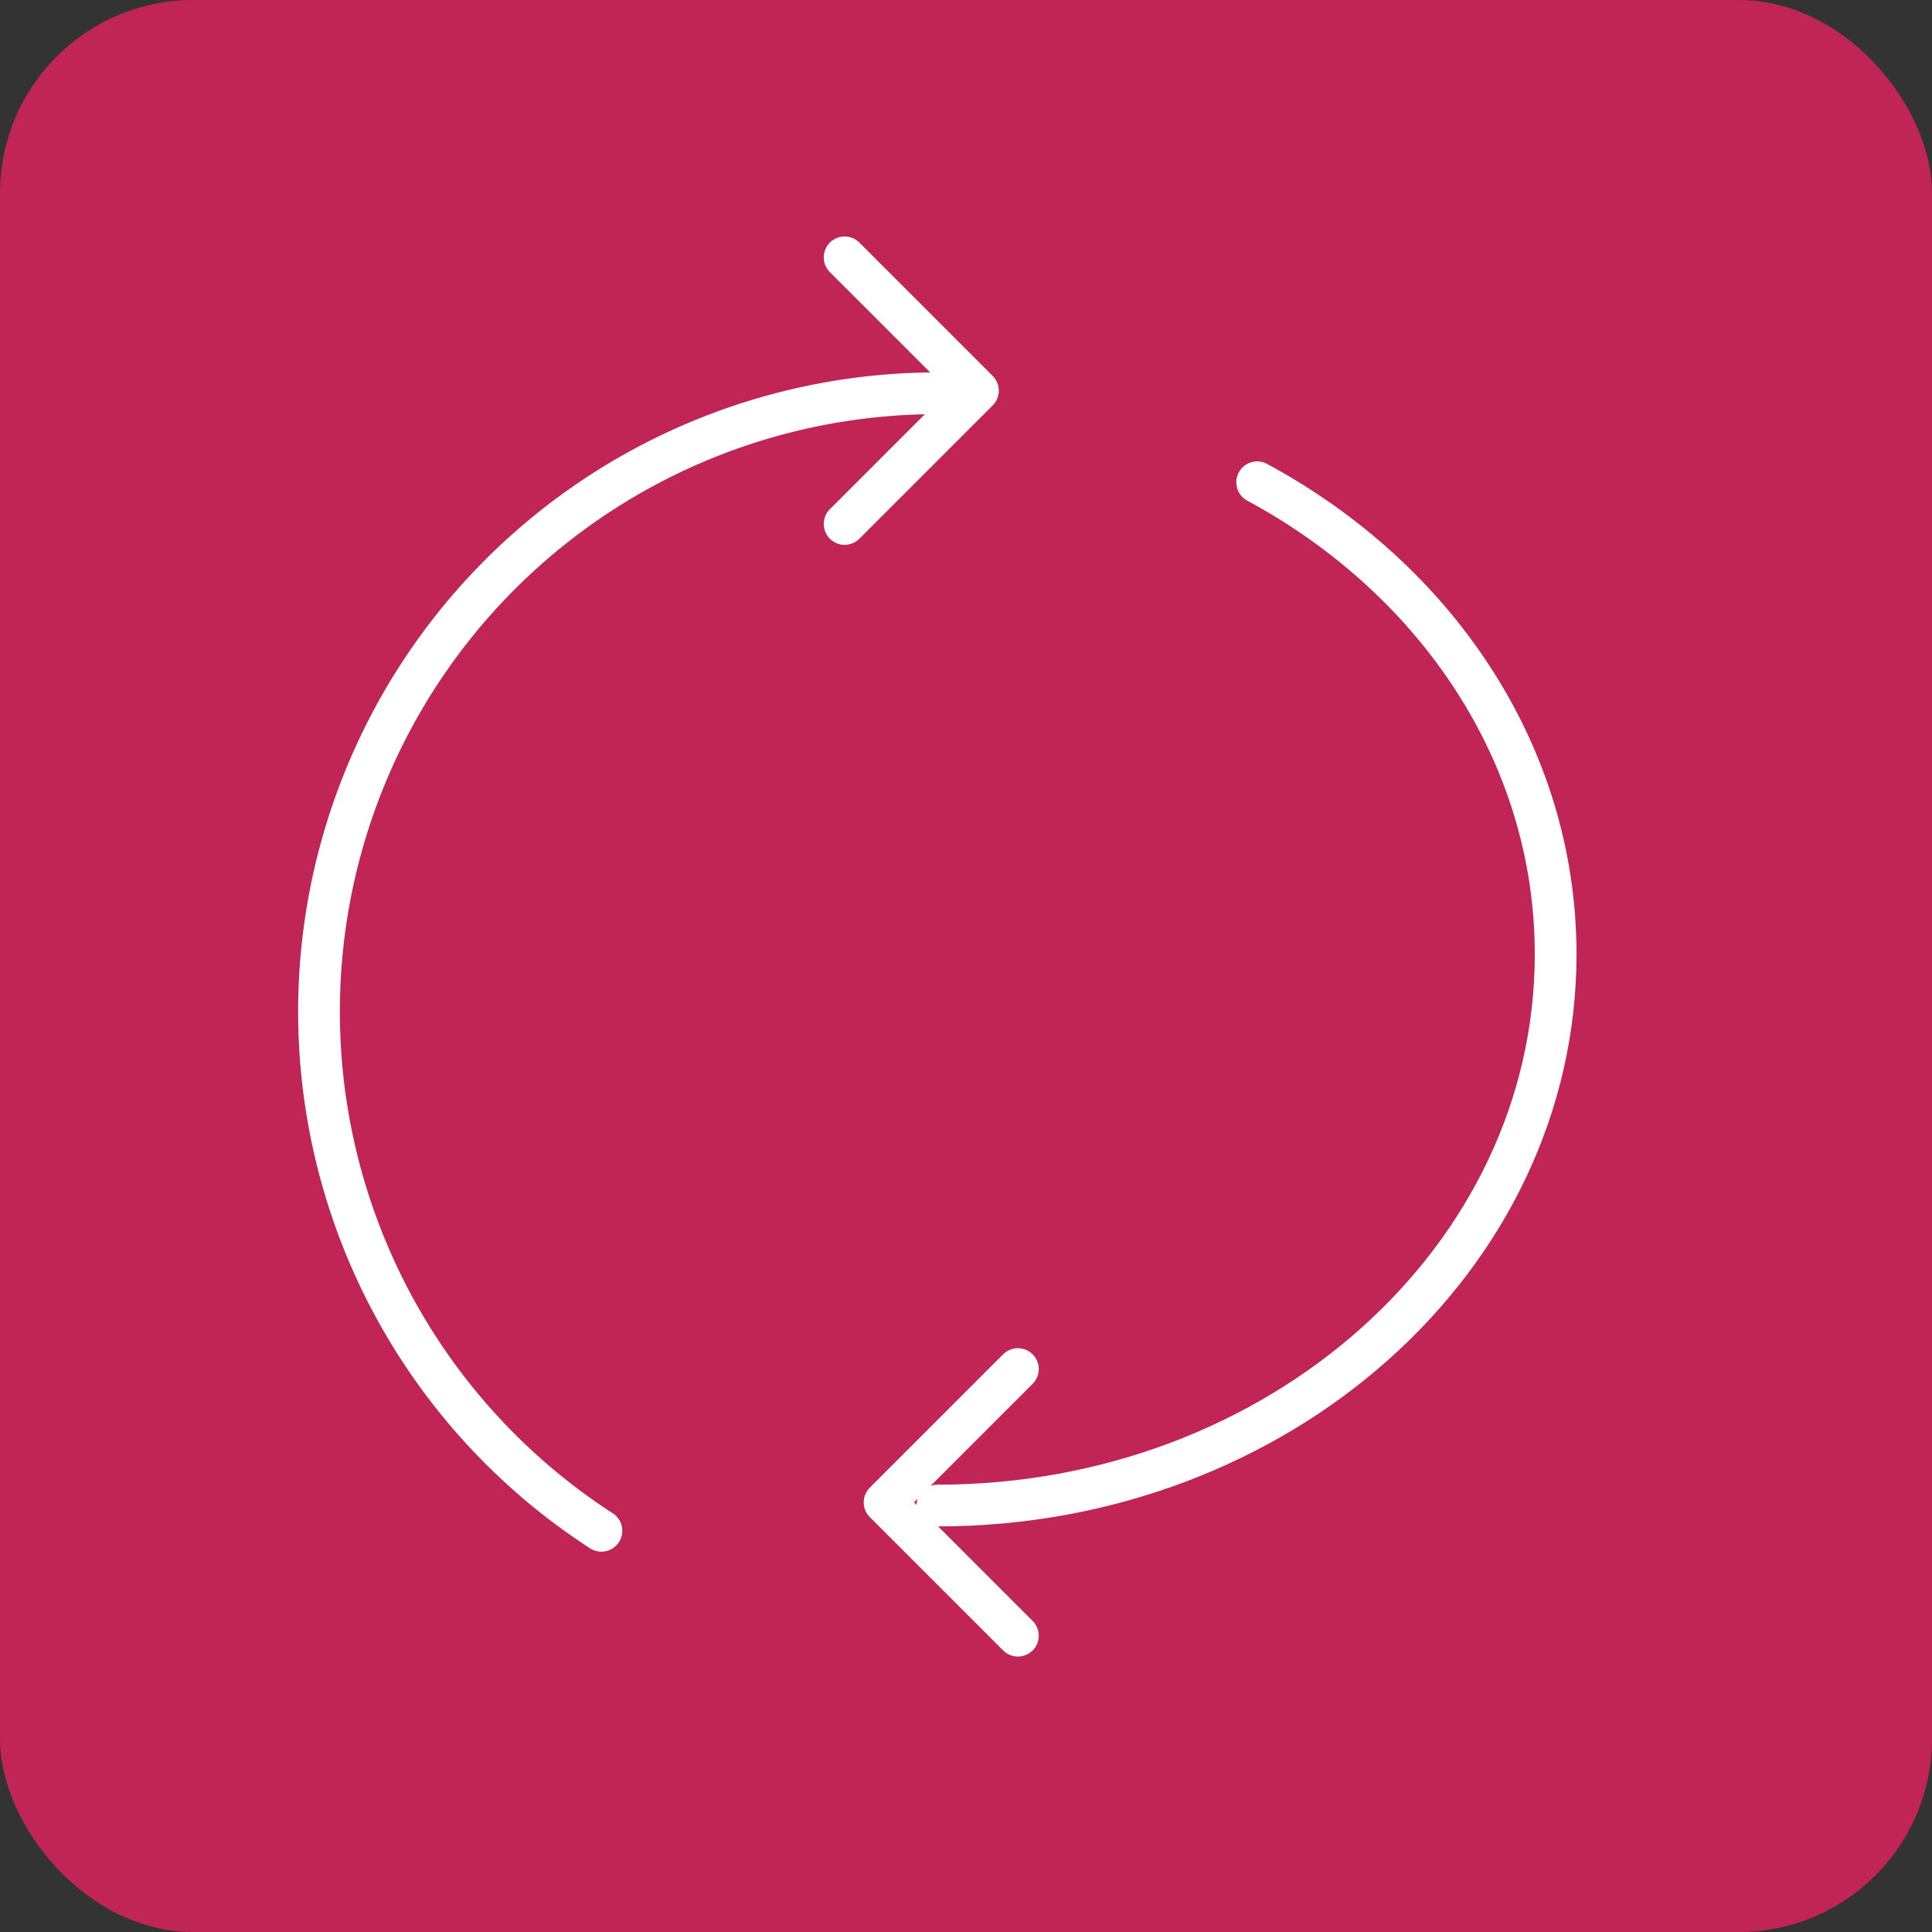 <svg xmlns="http://www.w3.org/2000/svg" xmlns:xlink="http://www.w3.org/1999/xlink" width="100" height="100" viewBox="0 0 100 100">
  <rect x="0" y="0" width="100" height="100" fill="#333333" stroke="none"/>
  <defs>
    <clipPath id="clip-Cradle-to-Cradle_Materiale-genbrug_ikon">
      <rect width="100" height="100"/>
    </clipPath>
  </defs>
  <g id="Cradle-to-Cradle_Materiale-genbrug_ikon" clip-path="url(#clip-Cradle-to-Cradle_Materiale-genbrug_ikon)">
    <g id="Cradle2Cradle-Materiale-genanvend">
      <rect id="Rectangle_35" data-name="Rectangle 35" width="100" height="100" rx="10" fill="#c02555"/>
      <g id="Group_13" data-name="Group 13" transform="translate(16.513 13.32)">
        <path id="Path_19" data-name="Path 19" d="M51.806,98.918A32.007,32.007,0,0,1,69.194,40.04" transform="translate(-37.19 -33.004)" fill="none" stroke="#fff" stroke-linecap="round" stroke-linejoin="round" stroke-width="2.16"/>
        <path id="Path_20" data-name="Path 20" d="M116.693,49.1c9.263,5,15.45,14.071,15.45,24.429,0,15.762-14.327,28.536-32,28.536" transform="translate(-68.136 -37.458)" fill="none" stroke="#fff" stroke-linecap="round" stroke-linejoin="round" stroke-width="2.16"/>
        <path id="Path_21" data-name="Path 21" d="M90.7,26.2l6.9,6.9-6.9,6.9" transform="translate(-63.496 -26.2)" fill="none" stroke="#fff" stroke-linecap="round" stroke-linejoin="round" stroke-width="2.16"/>
        <path id="Path_22" data-name="Path 22" d="M101.664,165.843l-6.9-6.9,6.9-6.9" transform="translate(-65.491 -94.5)" fill="none" stroke="#fff" stroke-linecap="round" stroke-linejoin="round" stroke-width="2.16"/>
      </g>
    </g>
  </g>
</svg>
